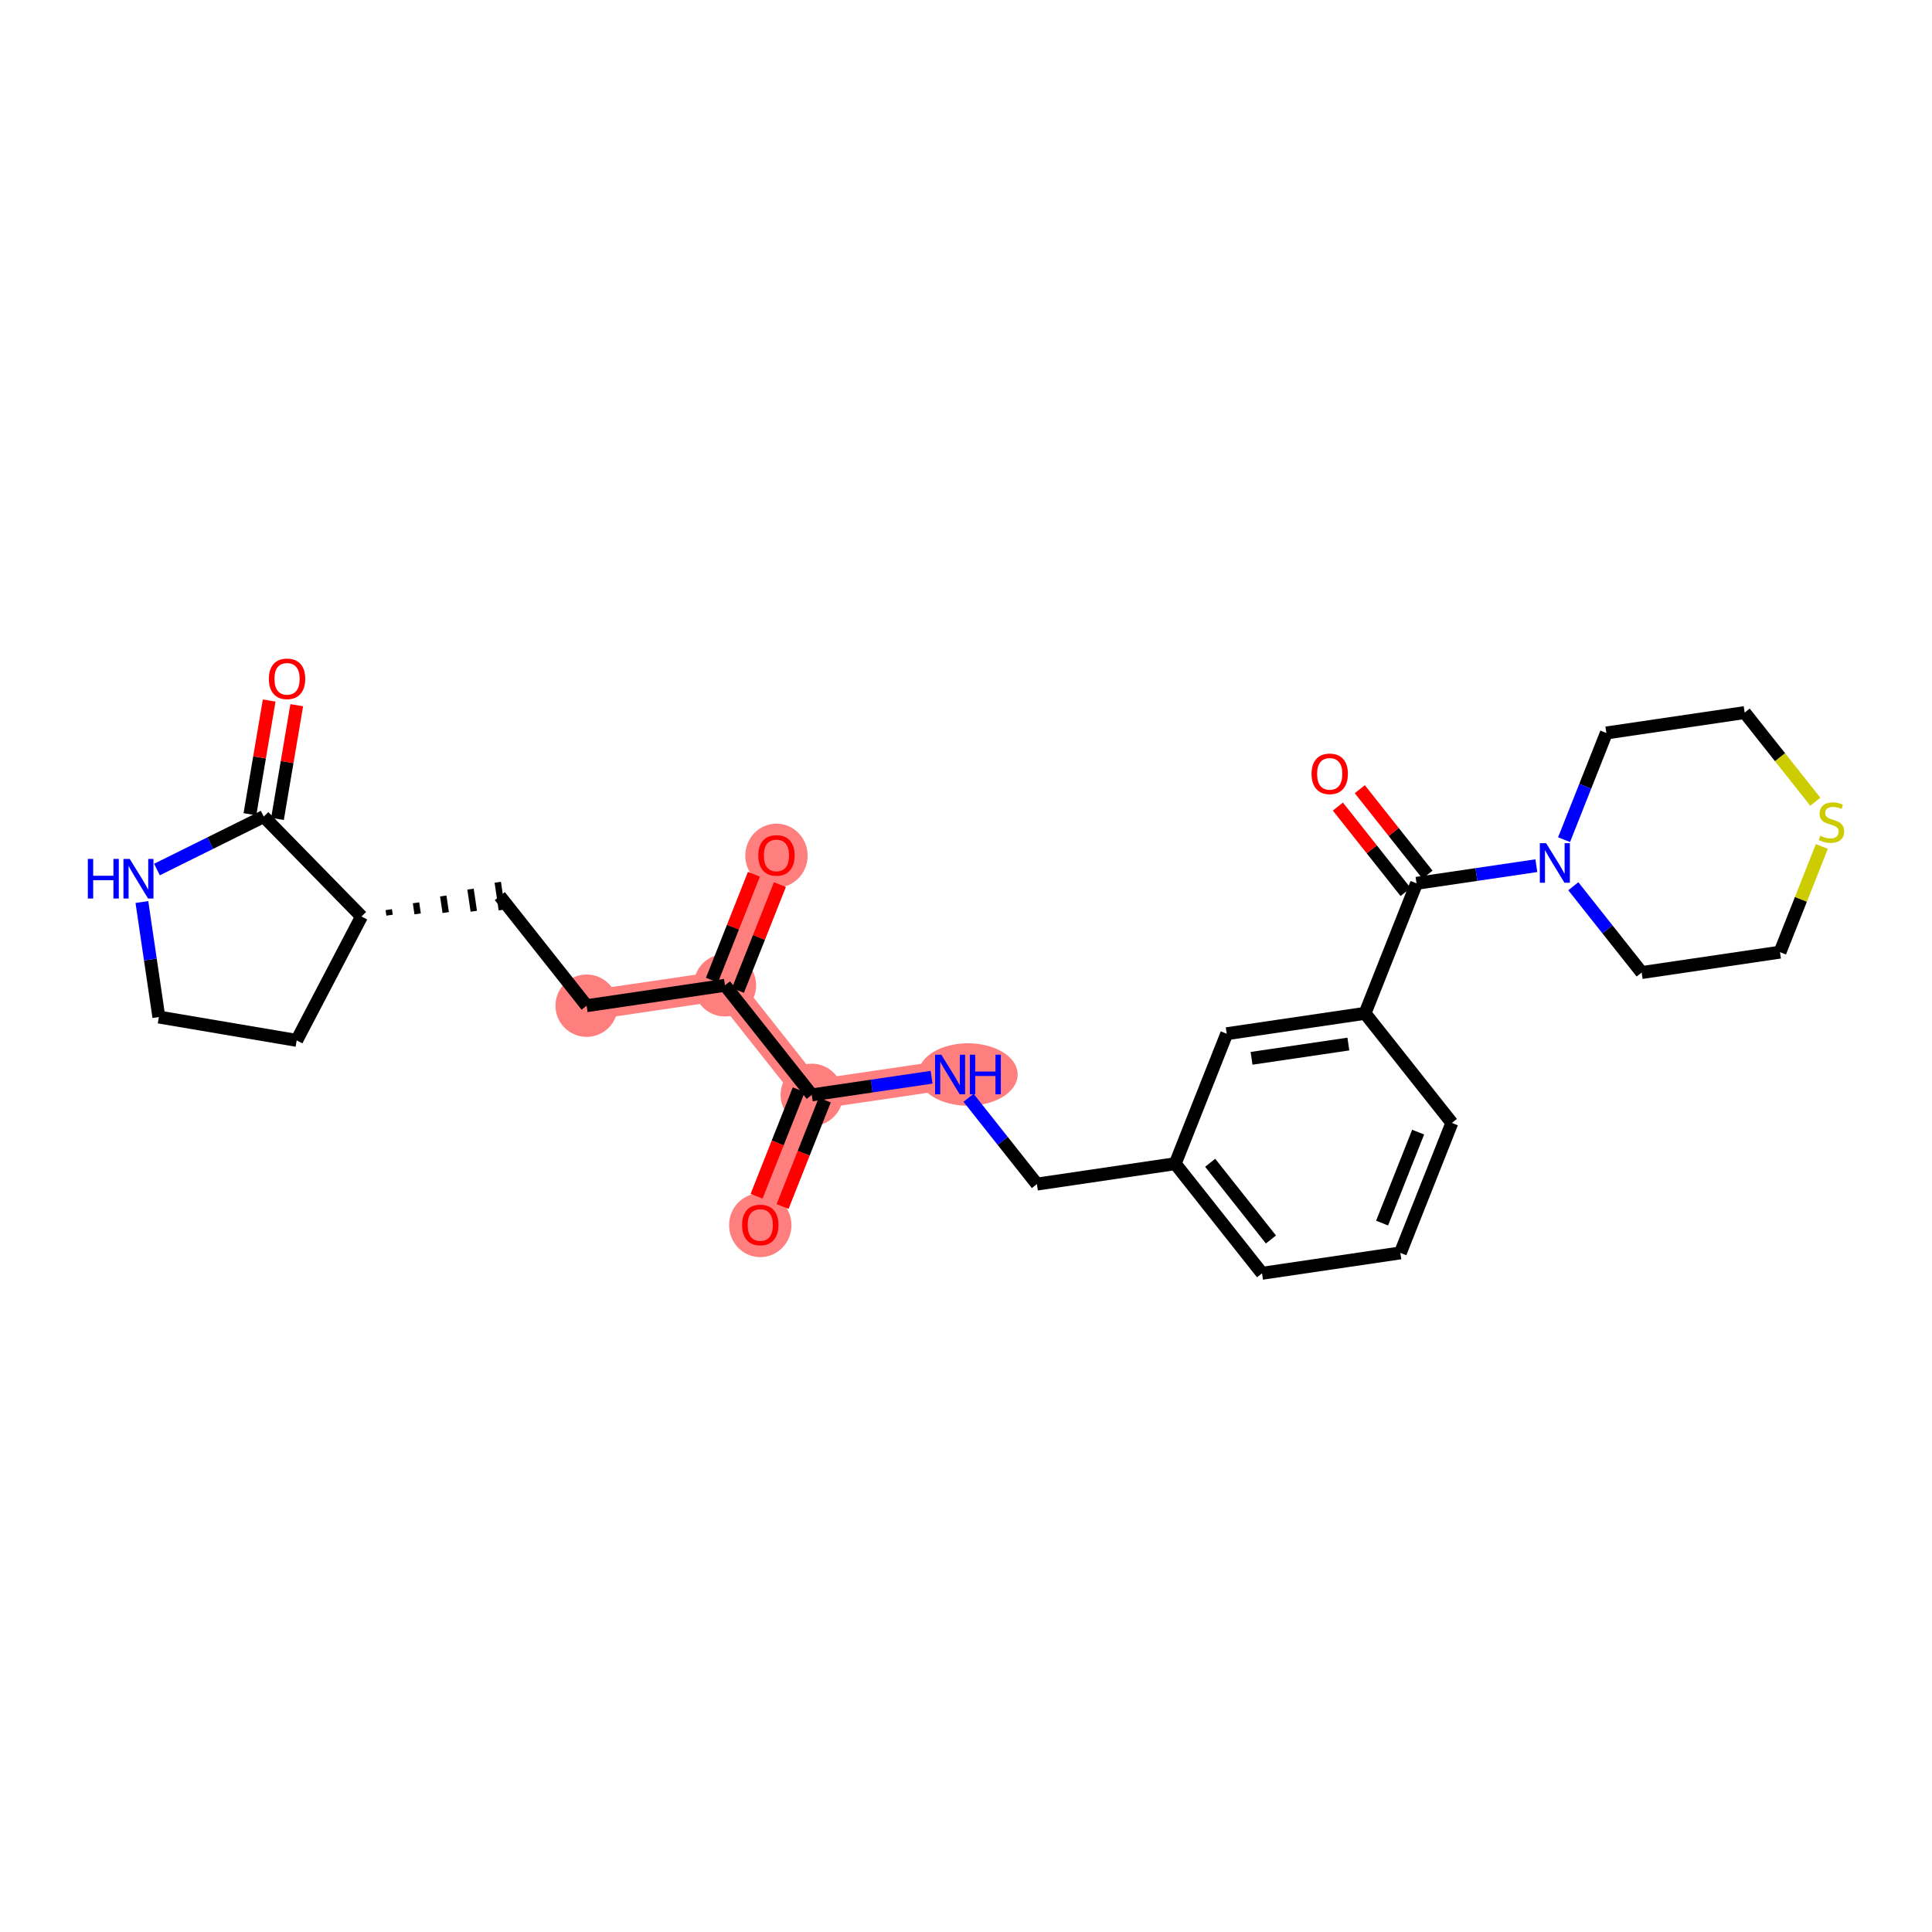 <?xml version='1.0' encoding='iso-8859-1'?>
<svg version='1.1' baseProfile='full'
              xmlns='http://www.w3.org/2000/svg'
                      xmlns:rdkit='http://www.rdkit.org/xml'
                      xmlns:xlink='http://www.w3.org/1999/xlink'
                  xml:space='preserve'
width='300px' height='300px' viewBox='0 0 300 300'>
<!-- END OF HEADER -->
<rect style='opacity:1.0;fill:#FFFFFF;stroke:none' width='300' height='300' x='0' y='0'> </rect>
<rect style='opacity:1.0;fill:#FFFFFF;stroke:none' width='300' height='300' x='0' y='0'> </rect>
<path d='M 120.567,132.814 L 112.57,152.997' style='fill:none;fill-rule:evenodd;stroke:#FF7F7F;stroke-width:4.6px;stroke-linecap:butt;stroke-linejoin:miter;stroke-opacity:1' />
<path d='M 112.57,152.997 L 91.093,156.164' style='fill:none;fill-rule:evenodd;stroke:#FF7F7F;stroke-width:4.6px;stroke-linecap:butt;stroke-linejoin:miter;stroke-opacity:1' />
<path d='M 112.57,152.997 L 126.051,170.014' style='fill:none;fill-rule:evenodd;stroke:#FF7F7F;stroke-width:4.6px;stroke-linecap:butt;stroke-linejoin:miter;stroke-opacity:1' />
<path d='M 126.051,170.014 L 118.055,190.198' style='fill:none;fill-rule:evenodd;stroke:#FF7F7F;stroke-width:4.6px;stroke-linecap:butt;stroke-linejoin:miter;stroke-opacity:1' />
<path d='M 126.051,170.014 L 147.529,166.848' style='fill:none;fill-rule:evenodd;stroke:#FF7F7F;stroke-width:4.6px;stroke-linecap:butt;stroke-linejoin:miter;stroke-opacity:1' />
<ellipse cx='120.567' cy='132.861' rx='4.342' ry='4.464'  style='fill:#FF7F7F;fill-rule:evenodd;stroke:#FF7F7F;stroke-width:1.0px;stroke-linecap:butt;stroke-linejoin:miter;stroke-opacity:1' />
<ellipse cx='112.57' cy='152.997' rx='4.342' ry='4.342'  style='fill:#FF7F7F;fill-rule:evenodd;stroke:#FF7F7F;stroke-width:1.0px;stroke-linecap:butt;stroke-linejoin:miter;stroke-opacity:1' />
<ellipse cx='91.093' cy='156.164' rx='4.342' ry='4.342'  style='fill:#FF7F7F;fill-rule:evenodd;stroke:#FF7F7F;stroke-width:1.0px;stroke-linecap:butt;stroke-linejoin:miter;stroke-opacity:1' />
<ellipse cx='126.051' cy='170.014' rx='4.342' ry='4.342'  style='fill:#FF7F7F;fill-rule:evenodd;stroke:#FF7F7F;stroke-width:1.0px;stroke-linecap:butt;stroke-linejoin:miter;stroke-opacity:1' />
<ellipse cx='118.055' cy='190.246' rx='4.342' ry='4.464'  style='fill:#FF7F7F;fill-rule:evenodd;stroke:#FF7F7F;stroke-width:1.0px;stroke-linecap:butt;stroke-linejoin:miter;stroke-opacity:1' />
<ellipse cx='150.304' cy='166.848' rx='7.221' ry='4.347'  style='fill:#FF7F7F;fill-rule:evenodd;stroke:#FF7F7F;stroke-width:1.0px;stroke-linecap:butt;stroke-linejoin:miter;stroke-opacity:1' />
<path class='bond-0 atom-0 atom-1' d='M 117.064,135.761 L 113.808,143.979' style='fill:none;fill-rule:evenodd;stroke:#FF0000;stroke-width:2.0px;stroke-linecap:butt;stroke-linejoin:miter;stroke-opacity:1' />
<path class='bond-0 atom-0 atom-1' d='M 113.808,143.979 L 110.552,152.198' style='fill:none;fill-rule:evenodd;stroke:#000000;stroke-width:2.0px;stroke-linecap:butt;stroke-linejoin:miter;stroke-opacity:1' />
<path class='bond-0 atom-0 atom-1' d='M 121.101,137.361 L 117.845,145.579' style='fill:none;fill-rule:evenodd;stroke:#FF0000;stroke-width:2.0px;stroke-linecap:butt;stroke-linejoin:miter;stroke-opacity:1' />
<path class='bond-0 atom-0 atom-1' d='M 117.845,145.579 L 114.589,153.797' style='fill:none;fill-rule:evenodd;stroke:#000000;stroke-width:2.0px;stroke-linecap:butt;stroke-linejoin:miter;stroke-opacity:1' />
<path class='bond-1 atom-1 atom-2' d='M 112.57,152.997 L 91.093,156.164' style='fill:none;fill-rule:evenodd;stroke:#000000;stroke-width:2.0px;stroke-linecap:butt;stroke-linejoin:miter;stroke-opacity:1' />
<path class='bond-9 atom-1 atom-10' d='M 112.57,152.997 L 126.051,170.014' style='fill:none;fill-rule:evenodd;stroke:#000000;stroke-width:2.0px;stroke-linecap:butt;stroke-linejoin:miter;stroke-opacity:1' />
<path class='bond-2 atom-2 atom-3' d='M 91.093,156.164 L 77.612,139.147' style='fill:none;fill-rule:evenodd;stroke:#000000;stroke-width:2.0px;stroke-linecap:butt;stroke-linejoin:miter;stroke-opacity:1' />
<path class='bond-3 atom-4 atom-3' d='M 60.493,142.109 L 60.366,141.25' style='fill:none;fill-rule:evenodd;stroke:#000000;stroke-width:1.0px;stroke-linecap:butt;stroke-linejoin:miter;stroke-opacity:1' />
<path class='bond-3 atom-4 atom-3' d='M 64.852,141.906 L 64.598,140.187' style='fill:none;fill-rule:evenodd;stroke:#000000;stroke-width:1.0px;stroke-linecap:butt;stroke-linejoin:miter;stroke-opacity:1' />
<path class='bond-3 atom-4 atom-3' d='M 69.21,141.702 L 68.83,139.125' style='fill:none;fill-rule:evenodd;stroke:#000000;stroke-width:1.0px;stroke-linecap:butt;stroke-linejoin:miter;stroke-opacity:1' />
<path class='bond-3 atom-4 atom-3' d='M 73.569,141.498 L 73.063,138.062' style='fill:none;fill-rule:evenodd;stroke:#000000;stroke-width:1.0px;stroke-linecap:butt;stroke-linejoin:miter;stroke-opacity:1' />
<path class='bond-3 atom-4 atom-3' d='M 77.928,141.294 L 77.295,136.999' style='fill:none;fill-rule:evenodd;stroke:#000000;stroke-width:1.0px;stroke-linecap:butt;stroke-linejoin:miter;stroke-opacity:1' />
<path class='bond-4 atom-4 atom-5' d='M 56.134,142.313 L 46.071,161.55' style='fill:none;fill-rule:evenodd;stroke:#000000;stroke-width:2.0px;stroke-linecap:butt;stroke-linejoin:miter;stroke-opacity:1' />
<path class='bond-27 atom-8 atom-4' d='M 40.948,126.798 L 56.134,142.313' style='fill:none;fill-rule:evenodd;stroke:#000000;stroke-width:2.0px;stroke-linecap:butt;stroke-linejoin:miter;stroke-opacity:1' />
<path class='bond-5 atom-5 atom-6' d='M 46.071,161.55 L 24.666,157.925' style='fill:none;fill-rule:evenodd;stroke:#000000;stroke-width:2.0px;stroke-linecap:butt;stroke-linejoin:miter;stroke-opacity:1' />
<path class='bond-6 atom-6 atom-7' d='M 24.666,157.925 L 23.349,148.994' style='fill:none;fill-rule:evenodd;stroke:#000000;stroke-width:2.0px;stroke-linecap:butt;stroke-linejoin:miter;stroke-opacity:1' />
<path class='bond-6 atom-6 atom-7' d='M 23.349,148.994 L 22.033,140.064' style='fill:none;fill-rule:evenodd;stroke:#0000FF;stroke-width:2.0px;stroke-linecap:butt;stroke-linejoin:miter;stroke-opacity:1' />
<path class='bond-7 atom-7 atom-8' d='M 24.374,135.021 L 32.661,130.91' style='fill:none;fill-rule:evenodd;stroke:#0000FF;stroke-width:2.0px;stroke-linecap:butt;stroke-linejoin:miter;stroke-opacity:1' />
<path class='bond-7 atom-7 atom-8' d='M 32.661,130.91 L 40.948,126.798' style='fill:none;fill-rule:evenodd;stroke:#000000;stroke-width:2.0px;stroke-linecap:butt;stroke-linejoin:miter;stroke-opacity:1' />
<path class='bond-8 atom-8 atom-9' d='M 43.088,127.161 L 44.584,118.332' style='fill:none;fill-rule:evenodd;stroke:#000000;stroke-width:2.0px;stroke-linecap:butt;stroke-linejoin:miter;stroke-opacity:1' />
<path class='bond-8 atom-8 atom-9' d='M 44.584,118.332 L 46.079,109.503' style='fill:none;fill-rule:evenodd;stroke:#FF0000;stroke-width:2.0px;stroke-linecap:butt;stroke-linejoin:miter;stroke-opacity:1' />
<path class='bond-8 atom-8 atom-9' d='M 38.807,126.436 L 40.303,117.607' style='fill:none;fill-rule:evenodd;stroke:#000000;stroke-width:2.0px;stroke-linecap:butt;stroke-linejoin:miter;stroke-opacity:1' />
<path class='bond-8 atom-8 atom-9' d='M 40.303,117.607 L 41.798,108.778' style='fill:none;fill-rule:evenodd;stroke:#FF0000;stroke-width:2.0px;stroke-linecap:butt;stroke-linejoin:miter;stroke-opacity:1' />
<path class='bond-10 atom-10 atom-11' d='M 124.033,169.215 L 120.758,177.481' style='fill:none;fill-rule:evenodd;stroke:#000000;stroke-width:2.0px;stroke-linecap:butt;stroke-linejoin:miter;stroke-opacity:1' />
<path class='bond-10 atom-10 atom-11' d='M 120.758,177.481 L 117.483,185.747' style='fill:none;fill-rule:evenodd;stroke:#FF0000;stroke-width:2.0px;stroke-linecap:butt;stroke-linejoin:miter;stroke-opacity:1' />
<path class='bond-10 atom-10 atom-11' d='M 128.07,170.814 L 124.795,179.08' style='fill:none;fill-rule:evenodd;stroke:#000000;stroke-width:2.0px;stroke-linecap:butt;stroke-linejoin:miter;stroke-opacity:1' />
<path class='bond-10 atom-10 atom-11' d='M 124.795,179.08 L 121.52,187.346' style='fill:none;fill-rule:evenodd;stroke:#FF0000;stroke-width:2.0px;stroke-linecap:butt;stroke-linejoin:miter;stroke-opacity:1' />
<path class='bond-11 atom-10 atom-12' d='M 126.051,170.014 L 135.353,168.643' style='fill:none;fill-rule:evenodd;stroke:#000000;stroke-width:2.0px;stroke-linecap:butt;stroke-linejoin:miter;stroke-opacity:1' />
<path class='bond-11 atom-10 atom-12' d='M 135.353,168.643 L 144.655,167.272' style='fill:none;fill-rule:evenodd;stroke:#0000FF;stroke-width:2.0px;stroke-linecap:butt;stroke-linejoin:miter;stroke-opacity:1' />
<path class='bond-12 atom-12 atom-13' d='M 150.395,170.465 L 155.702,177.165' style='fill:none;fill-rule:evenodd;stroke:#0000FF;stroke-width:2.0px;stroke-linecap:butt;stroke-linejoin:miter;stroke-opacity:1' />
<path class='bond-12 atom-12 atom-13' d='M 155.702,177.165 L 161.01,183.865' style='fill:none;fill-rule:evenodd;stroke:#000000;stroke-width:2.0px;stroke-linecap:butt;stroke-linejoin:miter;stroke-opacity:1' />
<path class='bond-13 atom-13 atom-14' d='M 161.01,183.865 L 182.488,180.698' style='fill:none;fill-rule:evenodd;stroke:#000000;stroke-width:2.0px;stroke-linecap:butt;stroke-linejoin:miter;stroke-opacity:1' />
<path class='bond-14 atom-14 atom-15' d='M 182.488,180.698 L 195.969,197.716' style='fill:none;fill-rule:evenodd;stroke:#000000;stroke-width:2.0px;stroke-linecap:butt;stroke-linejoin:miter;stroke-opacity:1' />
<path class='bond-14 atom-14 atom-15' d='M 187.914,180.555 L 197.35,192.467' style='fill:none;fill-rule:evenodd;stroke:#000000;stroke-width:2.0px;stroke-linecap:butt;stroke-linejoin:miter;stroke-opacity:1' />
<path class='bond-28 atom-27 atom-14' d='M 190.485,160.515 L 182.488,180.698' style='fill:none;fill-rule:evenodd;stroke:#000000;stroke-width:2.0px;stroke-linecap:butt;stroke-linejoin:miter;stroke-opacity:1' />
<path class='bond-15 atom-15 atom-16' d='M 195.969,197.716 L 217.447,194.549' style='fill:none;fill-rule:evenodd;stroke:#000000;stroke-width:2.0px;stroke-linecap:butt;stroke-linejoin:miter;stroke-opacity:1' />
<path class='bond-16 atom-16 atom-17' d='M 217.447,194.549 L 225.444,174.366' style='fill:none;fill-rule:evenodd;stroke:#000000;stroke-width:2.0px;stroke-linecap:butt;stroke-linejoin:miter;stroke-opacity:1' />
<path class='bond-16 atom-16 atom-17' d='M 214.61,189.922 L 220.207,175.794' style='fill:none;fill-rule:evenodd;stroke:#000000;stroke-width:2.0px;stroke-linecap:butt;stroke-linejoin:miter;stroke-opacity:1' />
<path class='bond-17 atom-17 atom-18' d='M 225.444,174.366 L 211.962,157.349' style='fill:none;fill-rule:evenodd;stroke:#000000;stroke-width:2.0px;stroke-linecap:butt;stroke-linejoin:miter;stroke-opacity:1' />
<path class='bond-18 atom-18 atom-19' d='M 211.962,157.349 L 219.959,137.165' style='fill:none;fill-rule:evenodd;stroke:#000000;stroke-width:2.0px;stroke-linecap:butt;stroke-linejoin:miter;stroke-opacity:1' />
<path class='bond-26 atom-18 atom-27' d='M 211.962,157.349 L 190.485,160.515' style='fill:none;fill-rule:evenodd;stroke:#000000;stroke-width:2.0px;stroke-linecap:butt;stroke-linejoin:miter;stroke-opacity:1' />
<path class='bond-26 atom-18 atom-27' d='M 209.374,162.119 L 194.34,164.336' style='fill:none;fill-rule:evenodd;stroke:#000000;stroke-width:2.0px;stroke-linecap:butt;stroke-linejoin:miter;stroke-opacity:1' />
<path class='bond-19 atom-19 atom-20' d='M 221.661,135.817 L 216.405,129.182' style='fill:none;fill-rule:evenodd;stroke:#000000;stroke-width:2.0px;stroke-linecap:butt;stroke-linejoin:miter;stroke-opacity:1' />
<path class='bond-19 atom-19 atom-20' d='M 216.405,129.182 L 211.148,122.547' style='fill:none;fill-rule:evenodd;stroke:#FF0000;stroke-width:2.0px;stroke-linecap:butt;stroke-linejoin:miter;stroke-opacity:1' />
<path class='bond-19 atom-19 atom-20' d='M 218.257,138.513 L 213.001,131.878' style='fill:none;fill-rule:evenodd;stroke:#000000;stroke-width:2.0px;stroke-linecap:butt;stroke-linejoin:miter;stroke-opacity:1' />
<path class='bond-19 atom-19 atom-20' d='M 213.001,131.878 L 207.745,125.243' style='fill:none;fill-rule:evenodd;stroke:#FF0000;stroke-width:2.0px;stroke-linecap:butt;stroke-linejoin:miter;stroke-opacity:1' />
<path class='bond-20 atom-19 atom-21' d='M 219.959,137.165 L 229.261,135.794' style='fill:none;fill-rule:evenodd;stroke:#000000;stroke-width:2.0px;stroke-linecap:butt;stroke-linejoin:miter;stroke-opacity:1' />
<path class='bond-20 atom-19 atom-21' d='M 229.261,135.794 L 238.562,134.422' style='fill:none;fill-rule:evenodd;stroke:#0000FF;stroke-width:2.0px;stroke-linecap:butt;stroke-linejoin:miter;stroke-opacity:1' />
<path class='bond-21 atom-21 atom-22' d='M 244.302,137.615 L 249.61,144.316' style='fill:none;fill-rule:evenodd;stroke:#0000FF;stroke-width:2.0px;stroke-linecap:butt;stroke-linejoin:miter;stroke-opacity:1' />
<path class='bond-21 atom-21 atom-22' d='M 249.61,144.316 L 254.918,151.016' style='fill:none;fill-rule:evenodd;stroke:#000000;stroke-width:2.0px;stroke-linecap:butt;stroke-linejoin:miter;stroke-opacity:1' />
<path class='bond-29 atom-26 atom-21' d='M 249.434,113.815 L 246.152,122.098' style='fill:none;fill-rule:evenodd;stroke:#000000;stroke-width:2.0px;stroke-linecap:butt;stroke-linejoin:miter;stroke-opacity:1' />
<path class='bond-29 atom-26 atom-21' d='M 246.152,122.098 L 242.87,130.382' style='fill:none;fill-rule:evenodd;stroke:#0000FF;stroke-width:2.0px;stroke-linecap:butt;stroke-linejoin:miter;stroke-opacity:1' />
<path class='bond-22 atom-22 atom-23' d='M 254.918,151.016 L 276.396,147.849' style='fill:none;fill-rule:evenodd;stroke:#000000;stroke-width:2.0px;stroke-linecap:butt;stroke-linejoin:miter;stroke-opacity:1' />
<path class='bond-23 atom-23 atom-24' d='M 276.396,147.849 L 279.647,139.644' style='fill:none;fill-rule:evenodd;stroke:#000000;stroke-width:2.0px;stroke-linecap:butt;stroke-linejoin:miter;stroke-opacity:1' />
<path class='bond-23 atom-23 atom-24' d='M 279.647,139.644 L 282.897,131.439' style='fill:none;fill-rule:evenodd;stroke:#CCCC00;stroke-width:2.0px;stroke-linecap:butt;stroke-linejoin:miter;stroke-opacity:1' />
<path class='bond-24 atom-24 atom-25' d='M 281.878,124.492 L 276.395,117.57' style='fill:none;fill-rule:evenodd;stroke:#CCCC00;stroke-width:2.0px;stroke-linecap:butt;stroke-linejoin:miter;stroke-opacity:1' />
<path class='bond-24 atom-24 atom-25' d='M 276.395,117.57 L 270.911,110.649' style='fill:none;fill-rule:evenodd;stroke:#000000;stroke-width:2.0px;stroke-linecap:butt;stroke-linejoin:miter;stroke-opacity:1' />
<path class='bond-25 atom-25 atom-26' d='M 270.911,110.649 L 249.434,113.815' style='fill:none;fill-rule:evenodd;stroke:#000000;stroke-width:2.0px;stroke-linecap:butt;stroke-linejoin:miter;stroke-opacity:1' />
<path  class='atom-0' d='M 117.745 132.831
Q 117.745 131.355, 118.474 130.53
Q 119.204 129.705, 120.567 129.705
Q 121.93 129.705, 122.66 130.53
Q 123.389 131.355, 123.389 132.831
Q 123.389 134.325, 122.651 135.176
Q 121.913 136.018, 120.567 136.018
Q 119.212 136.018, 118.474 135.176
Q 117.745 134.333, 117.745 132.831
M 120.567 135.323
Q 121.505 135.323, 122.009 134.698
Q 122.521 134.064, 122.521 132.831
Q 122.521 131.624, 122.009 131.016
Q 121.505 130.4, 120.567 130.4
Q 119.629 130.4, 119.117 131.007
Q 118.613 131.615, 118.613 132.831
Q 118.613 134.073, 119.117 134.698
Q 119.629 135.323, 120.567 135.323
' fill='#FF0000'/>
<path  class='atom-7' d='M 13.636 133.373
L 14.47 133.373
L 14.47 135.987
L 17.614 135.987
L 17.614 133.373
L 18.447 133.373
L 18.447 139.521
L 17.614 139.521
L 17.614 136.681
L 14.47 136.681
L 14.47 139.521
L 13.636 139.521
L 13.636 133.373
' fill='#0000FF'/>
<path  class='atom-7' d='M 20.141 133.373
L 22.155 136.629
Q 22.355 136.951, 22.676 137.532
Q 22.998 138.114, 23.015 138.149
L 23.015 133.373
L 23.831 133.373
L 23.831 139.521
L 22.989 139.521
L 20.827 135.961
Q 20.575 135.544, 20.306 135.066
Q 20.045 134.588, 19.967 134.441
L 19.967 139.521
L 19.168 139.521
L 19.168 133.373
L 20.141 133.373
' fill='#0000FF'/>
<path  class='atom-9' d='M 41.751 105.411
Q 41.751 103.934, 42.48 103.109
Q 43.21 102.284, 44.573 102.284
Q 45.937 102.284, 46.666 103.109
Q 47.396 103.934, 47.396 105.411
Q 47.396 106.904, 46.657 107.755
Q 45.919 108.598, 44.573 108.598
Q 43.219 108.598, 42.48 107.755
Q 41.751 106.913, 41.751 105.411
M 44.573 107.903
Q 45.511 107.903, 46.015 107.278
Q 46.527 106.644, 46.527 105.411
Q 46.527 104.204, 46.015 103.596
Q 45.511 102.979, 44.573 102.979
Q 43.635 102.979, 43.123 103.587
Q 42.619 104.195, 42.619 105.411
Q 42.619 106.653, 43.123 107.278
Q 43.635 107.903, 44.573 107.903
' fill='#FF0000'/>
<path  class='atom-11' d='M 115.233 190.215
Q 115.233 188.739, 115.962 187.914
Q 116.691 187.089, 118.055 187.089
Q 119.418 187.089, 120.148 187.914
Q 120.877 188.739, 120.877 190.215
Q 120.877 191.709, 120.139 192.56
Q 119.401 193.402, 118.055 193.402
Q 116.7 193.402, 115.962 192.56
Q 115.233 191.717, 115.233 190.215
M 118.055 192.707
Q 118.993 192.707, 119.496 192.082
Q 120.009 191.448, 120.009 190.215
Q 120.009 189.008, 119.496 188.4
Q 118.993 187.784, 118.055 187.784
Q 117.117 187.784, 116.605 188.392
Q 116.101 188.999, 116.101 190.215
Q 116.101 191.457, 116.605 192.082
Q 117.117 192.707, 118.055 192.707
' fill='#FF0000'/>
<path  class='atom-12' d='M 146.17 163.774
L 148.185 167.03
Q 148.385 167.352, 148.706 167.933
Q 149.027 168.515, 149.045 168.55
L 149.045 163.774
L 149.861 163.774
L 149.861 169.922
L 149.019 169.922
L 146.856 166.362
Q 146.604 165.945, 146.335 165.467
Q 146.075 164.989, 145.996 164.842
L 145.996 169.922
L 145.198 169.922
L 145.198 163.774
L 146.17 163.774
' fill='#0000FF'/>
<path  class='atom-12' d='M 150.599 163.774
L 151.433 163.774
L 151.433 166.388
L 154.576 166.388
L 154.576 163.774
L 155.41 163.774
L 155.41 169.922
L 154.576 169.922
L 154.576 167.082
L 151.433 167.082
L 151.433 169.922
L 150.599 169.922
L 150.599 163.774
' fill='#0000FF'/>
<path  class='atom-20' d='M 203.656 120.165
Q 203.656 118.689, 204.385 117.864
Q 205.115 117.039, 206.478 117.039
Q 207.841 117.039, 208.571 117.864
Q 209.3 118.689, 209.3 120.165
Q 209.3 121.659, 208.562 122.51
Q 207.824 123.352, 206.478 123.352
Q 205.123 123.352, 204.385 122.51
Q 203.656 121.668, 203.656 120.165
M 206.478 122.658
Q 207.416 122.658, 207.92 122.032
Q 208.432 121.398, 208.432 120.165
Q 208.432 118.958, 207.92 118.35
Q 207.416 117.734, 206.478 117.734
Q 205.54 117.734, 205.028 118.342
Q 204.524 118.95, 204.524 120.165
Q 204.524 121.407, 205.028 122.032
Q 205.54 122.658, 206.478 122.658
' fill='#FF0000'/>
<path  class='atom-21' d='M 240.078 130.924
L 242.093 134.181
Q 242.292 134.502, 242.614 135.084
Q 242.935 135.666, 242.952 135.701
L 242.952 130.924
L 243.769 130.924
L 243.769 137.073
L 242.926 137.073
L 240.764 133.512
Q 240.512 133.095, 240.243 132.618
Q 239.982 132.14, 239.904 131.993
L 239.904 137.073
L 239.105 137.073
L 239.105 130.924
L 240.078 130.924
' fill='#0000FF'/>
<path  class='atom-24' d='M 282.656 129.776
Q 282.725 129.802, 283.012 129.924
Q 283.298 130.045, 283.611 130.123
Q 283.932 130.193, 284.245 130.193
Q 284.827 130.193, 285.165 129.915
Q 285.504 129.628, 285.504 129.133
Q 285.504 128.795, 285.33 128.586
Q 285.165 128.378, 284.905 128.265
Q 284.644 128.152, 284.21 128.022
Q 283.663 127.857, 283.333 127.7
Q 283.012 127.544, 282.777 127.214
Q 282.551 126.884, 282.551 126.328
Q 282.551 125.555, 283.072 125.078
Q 283.602 124.6, 284.644 124.6
Q 285.356 124.6, 286.164 124.939
L 285.964 125.608
Q 285.226 125.304, 284.67 125.304
Q 284.071 125.304, 283.741 125.555
Q 283.411 125.799, 283.42 126.224
Q 283.42 126.554, 283.585 126.754
Q 283.758 126.954, 284.002 127.067
Q 284.253 127.179, 284.67 127.31
Q 285.226 127.483, 285.556 127.657
Q 285.886 127.831, 286.12 128.187
Q 286.364 128.534, 286.364 129.133
Q 286.364 129.984, 285.79 130.445
Q 285.226 130.896, 284.279 130.896
Q 283.732 130.896, 283.316 130.775
Q 282.907 130.662, 282.421 130.462
L 282.656 129.776
' fill='#CCCC00'/>
</svg>
